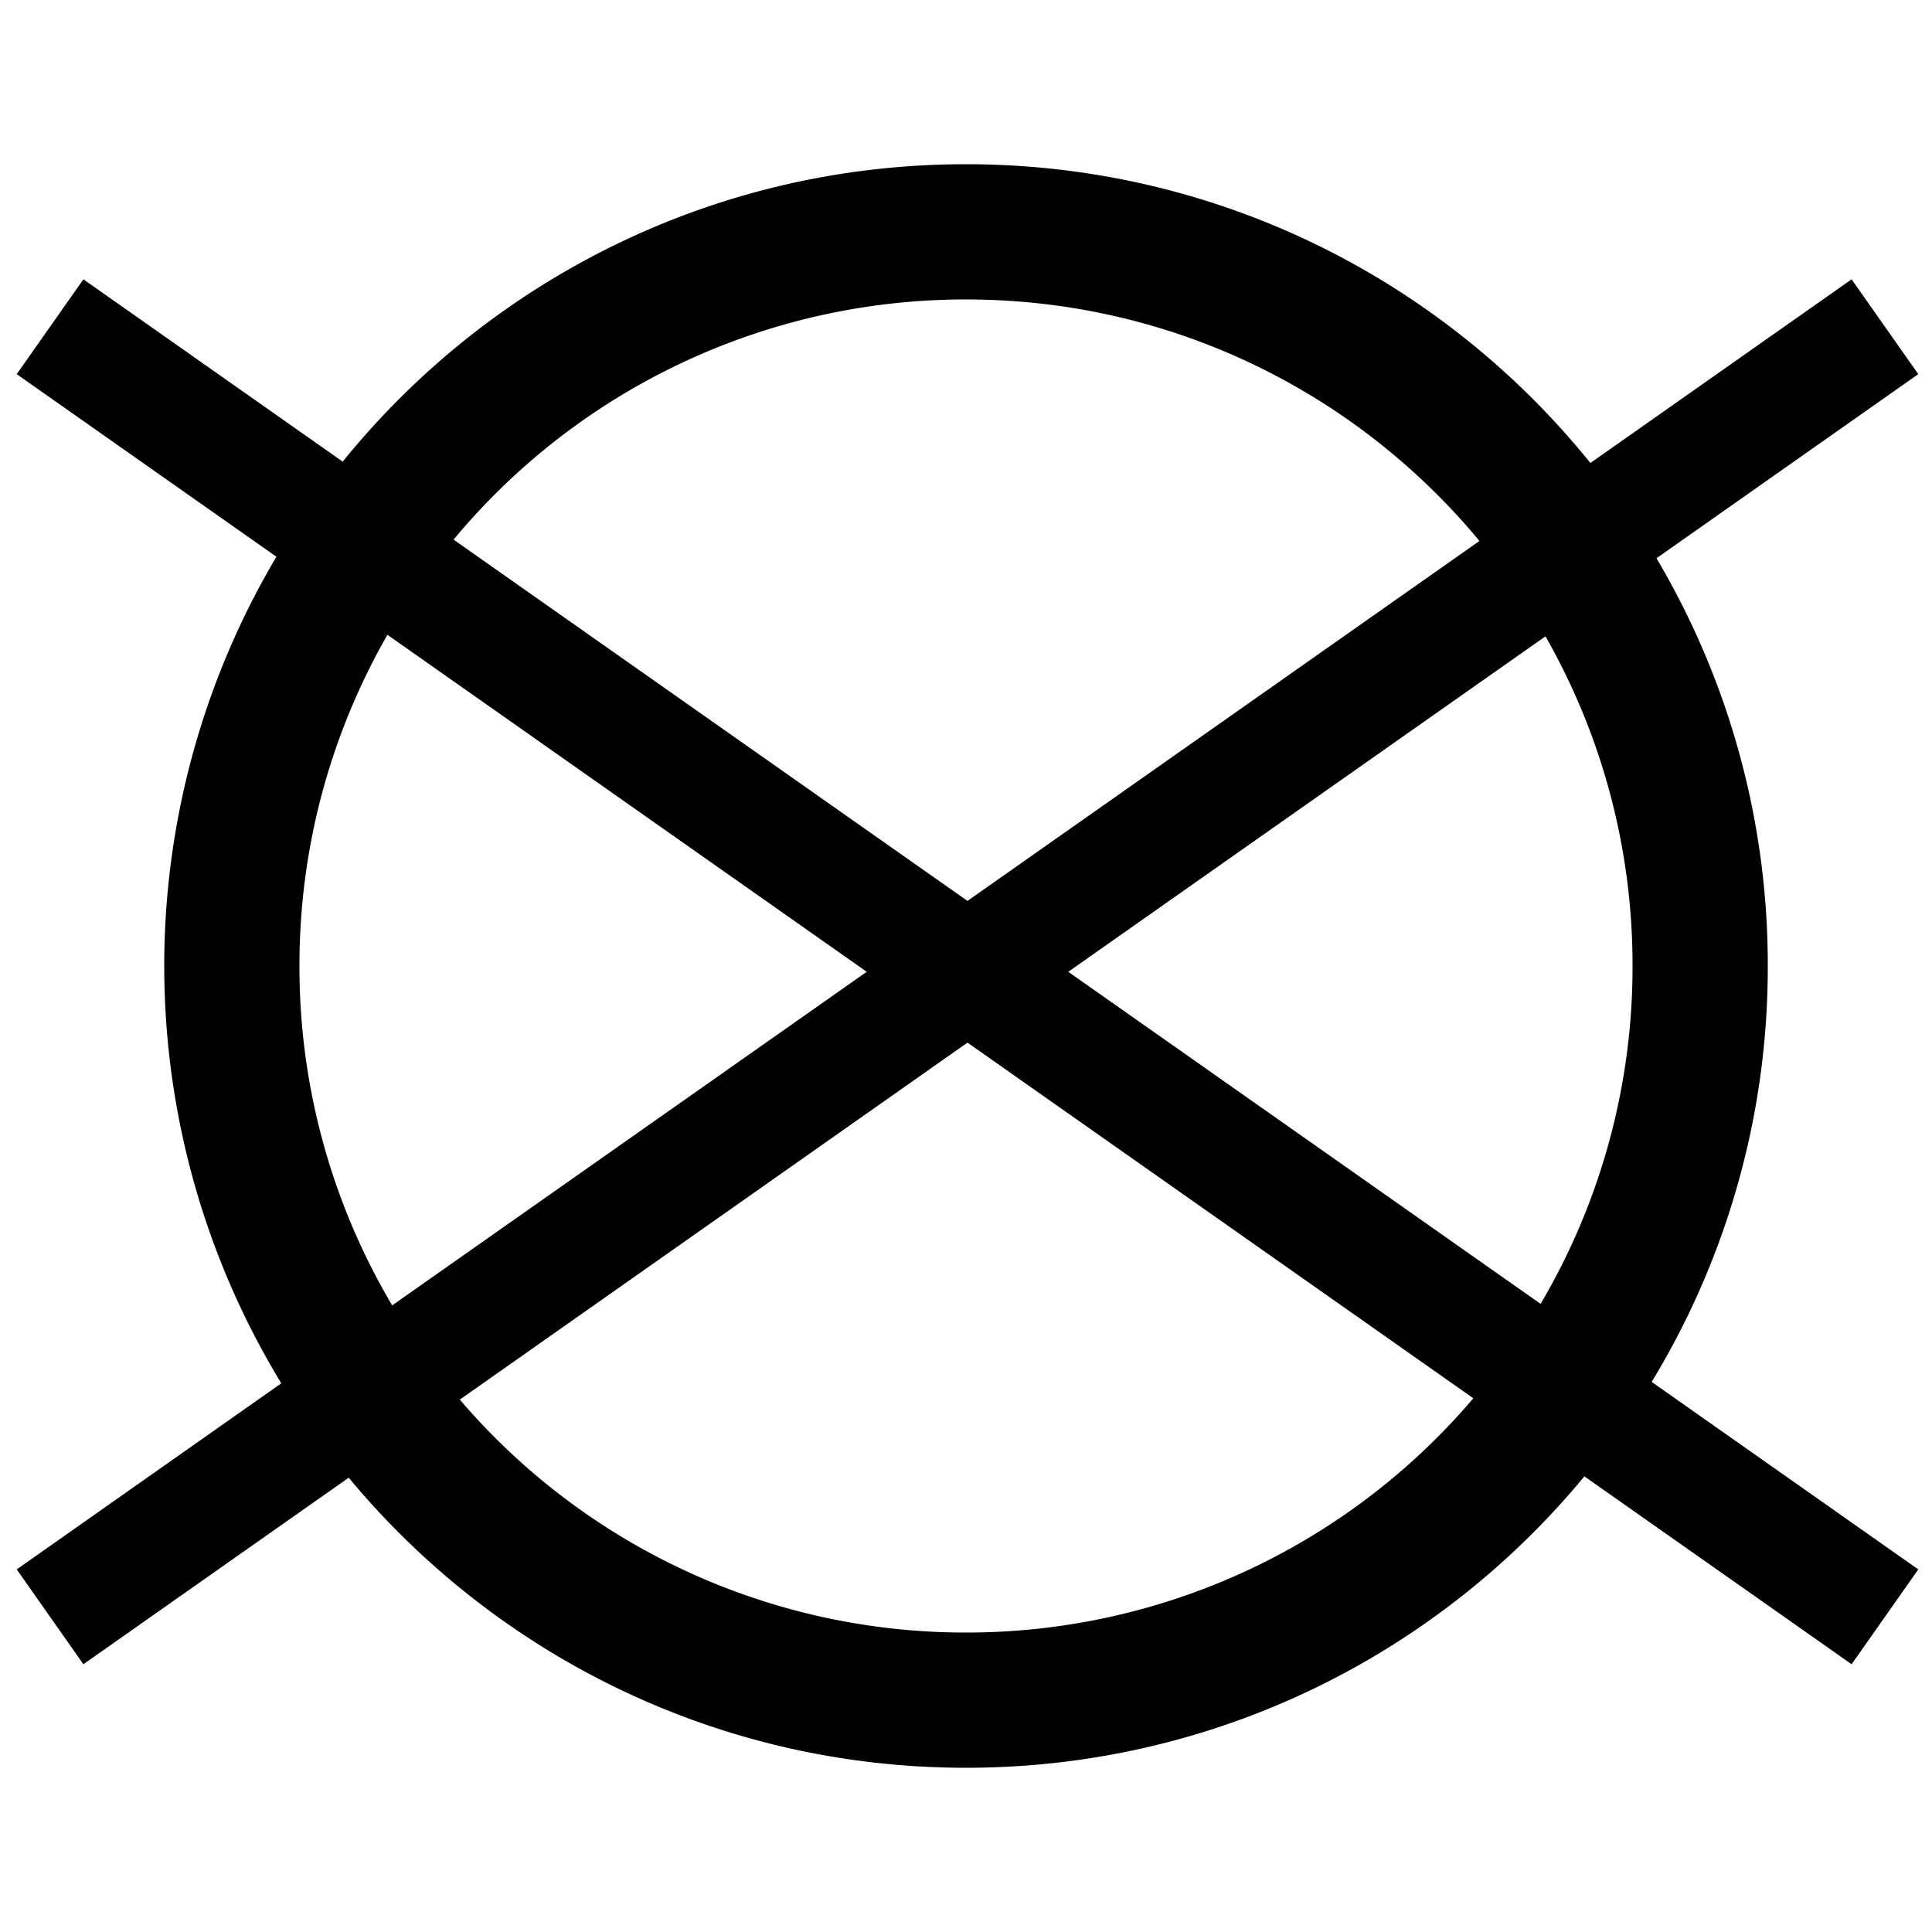 <svg xmlns="http://www.w3.org/2000/svg" viewBox="0 0 1000 1000"><path d="M915 500a413 413 0 0 0-57.61-211.06l135.51-95.28-34.51-49.08-135.2 95.06C747.11 145.33 630.6 85 500 85c-130.28 0-246.53 60-322.62 153.94L43.17 144.58 8.66 193.66l134.41 94.5A415.41 415.41 0 0 0 145.6 716L8.66 812.32l34.51 49.08 137.33-96.55C256.62 856.58 371.48 915 500 915c128.84 0 244-58.71 320.08-150.84l138.31 97.24 34.51-49.08-138-97.05A413 413 0 0 0 915 500Zm-70 0a343.35 343.35 0 0 1-47.58 174.88L552.94 503l247-173.63A343.44 343.44 0 0 1 845 500ZM500 155c106.93 0 202.48 48.65 265.77 125l-265 186.31-266-187A344.27 344.27 0 0 1 500 155ZM155 500a343.44 343.44 0 0 1 45.54-171.43L448.62 503 203 675.66A343.41 343.41 0 0 1 155 500Zm345 345a344.19 344.19 0 0 1-262-120.57l262.78-184.77 261.81 184.08A344.2 344.2 0 0 1 500 845Z"/><path d="M0 0h1000v1000H0z" style="fill:none"/></svg>